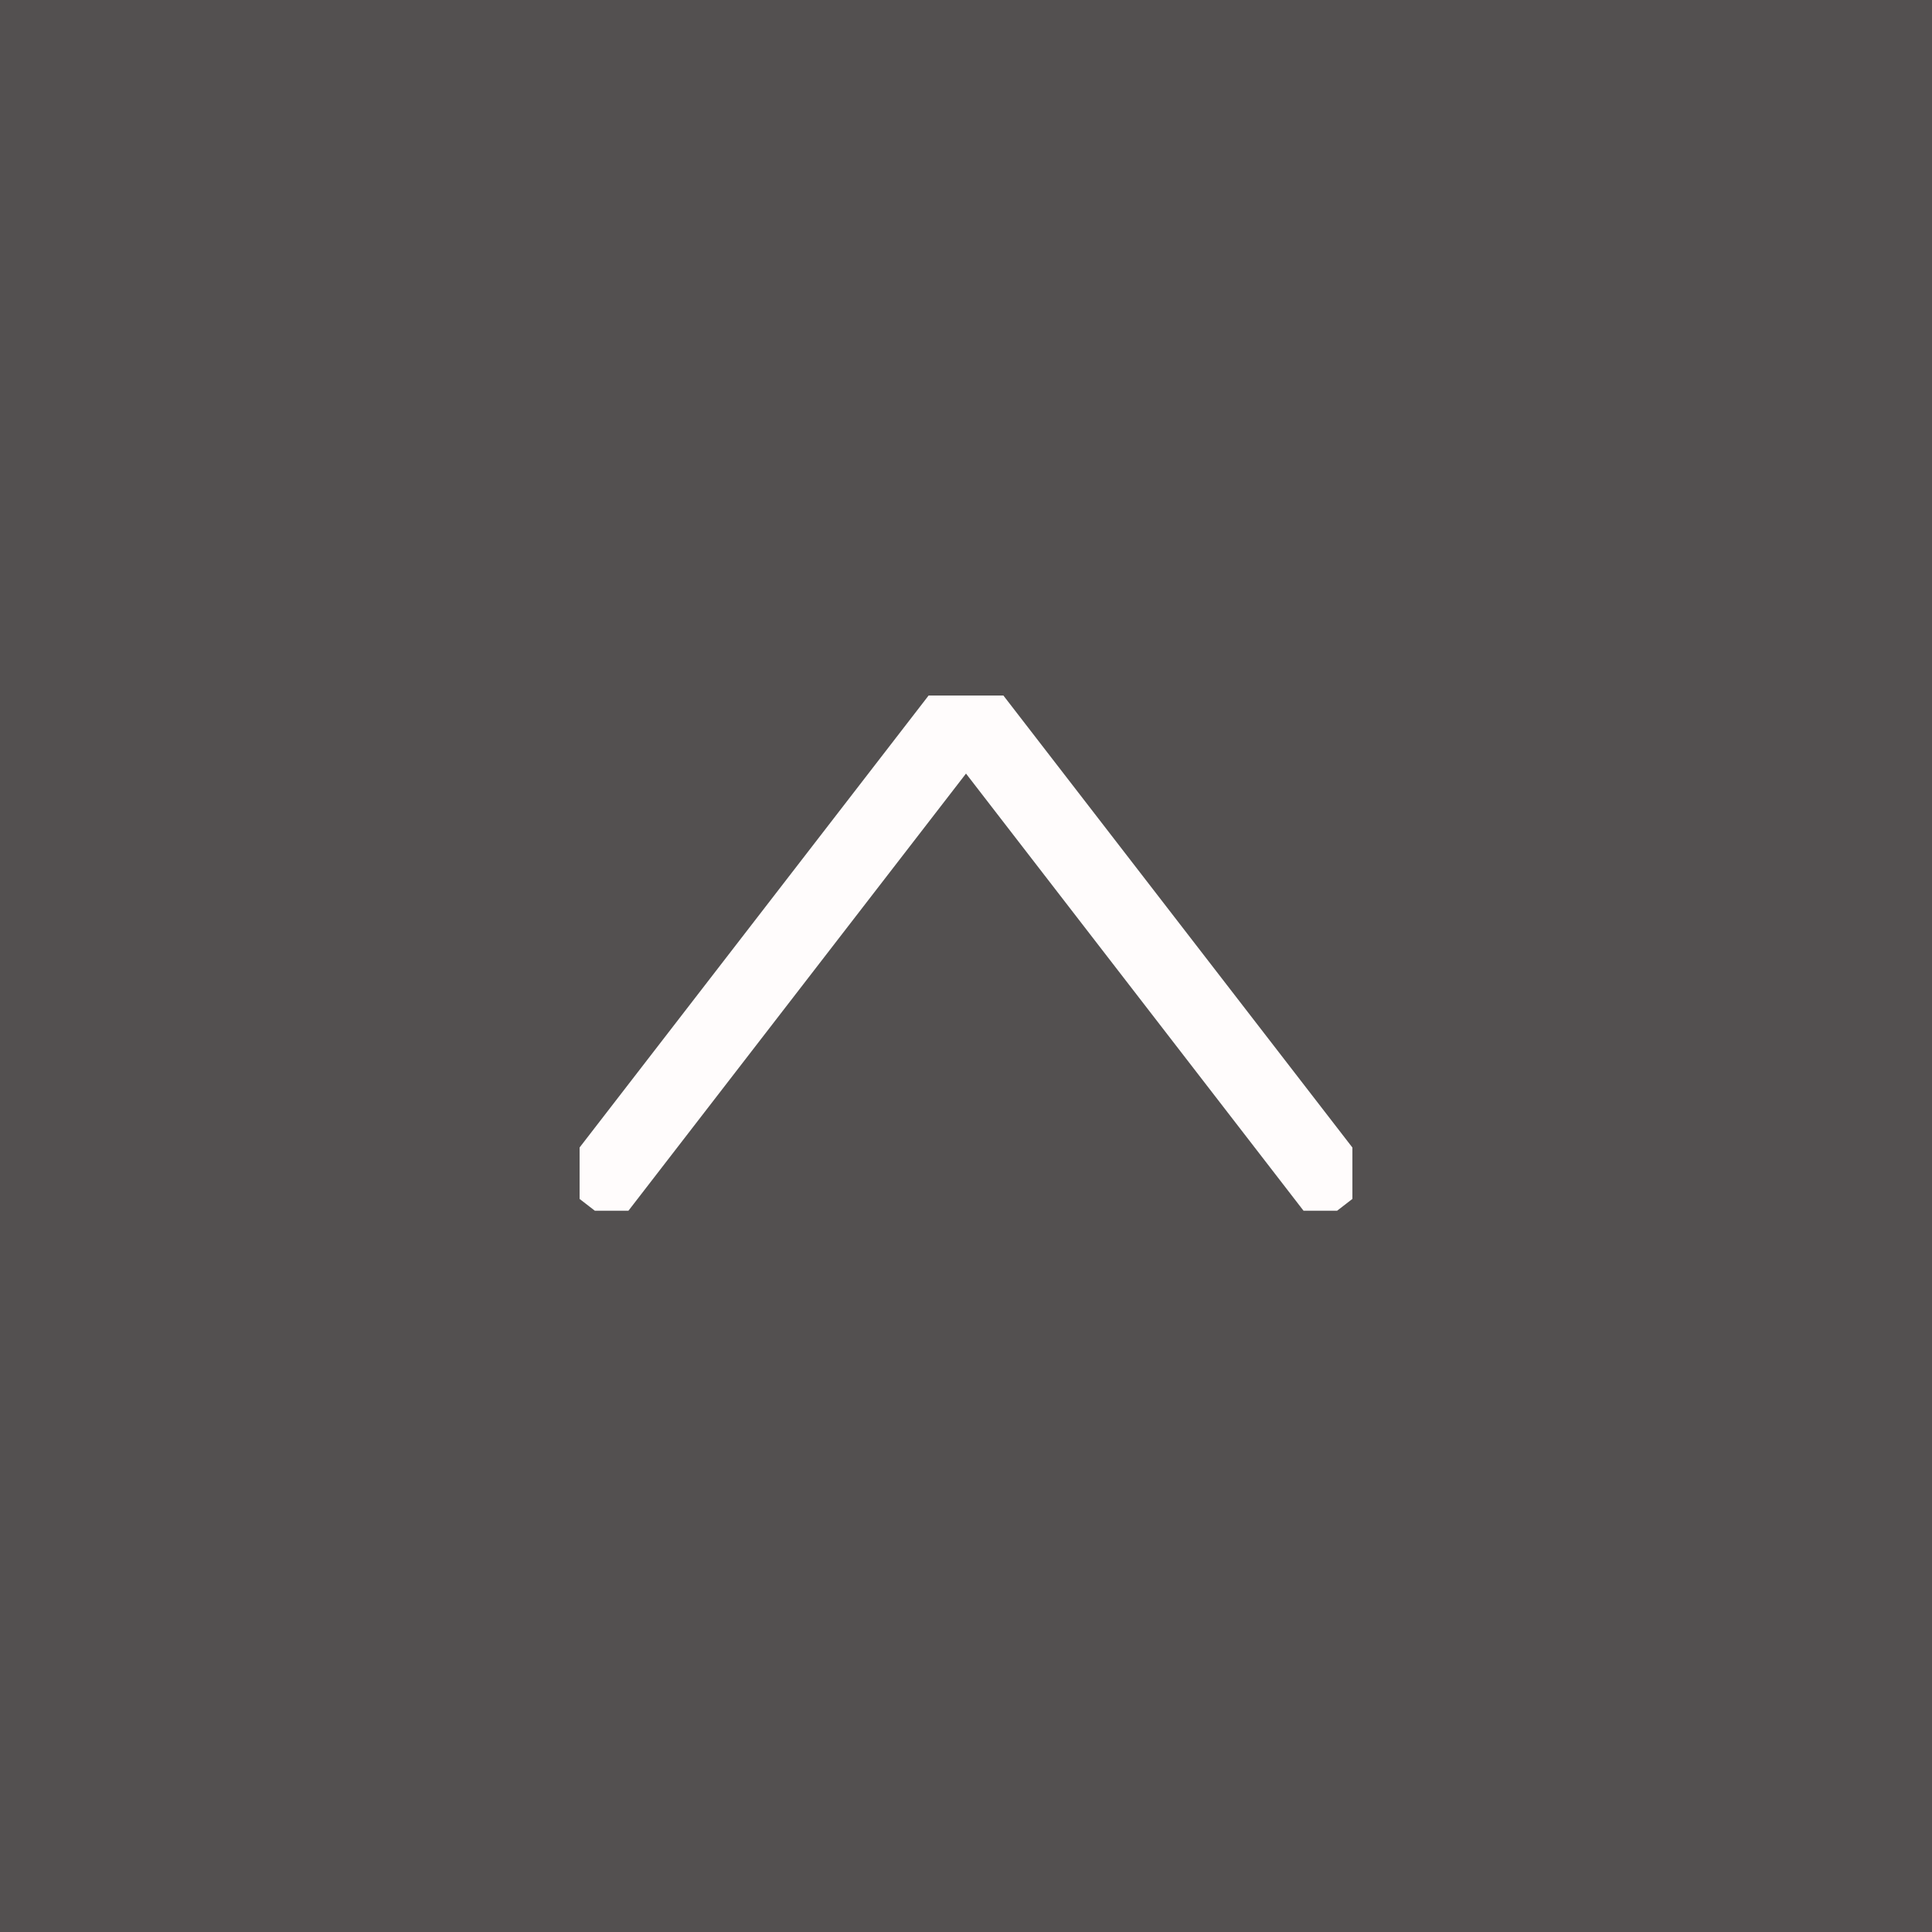 <svg xmlns="http://www.w3.org/2000/svg" xmlns:xlink="http://www.w3.org/1999/xlink" width="50" height="50" viewBox="0 0 50 50">
  <defs>
    <clipPath id="clip-path">
      <rect id="長方形_223" data-name="長方形 223" width="20" height="13.333" fill="none" stroke="#fffcfc" stroke-width="2"/>
    </clipPath>
  </defs>
  <g id="グループ_147" data-name="グループ 147" transform="translate(-1870 -2570)">
    <rect id="長方形_222" data-name="長方形 222" width="50" height="50" transform="translate(1870 2570)" fill="#535050"/>
    <g id="グループ_146" data-name="グループ 146" transform="translate(1885 2588)">
      <g id="グループ_145" data-name="グループ 145" transform="translate(0 0)">
        <g id="グループ_144" data-name="グループ 144" clip-path="url(#clip-path)">
          <path id="パス_246" data-name="パス 246" d="M19.266,14.078,10.206,2.344,1.145,14.078-.438,12.855,10.206-.929,20.849,12.855Z" transform="translate(-0.206 -0.324)" fill="#fffcfc"/>
        </g>
      </g>
    </g>
  </g>
</svg>
